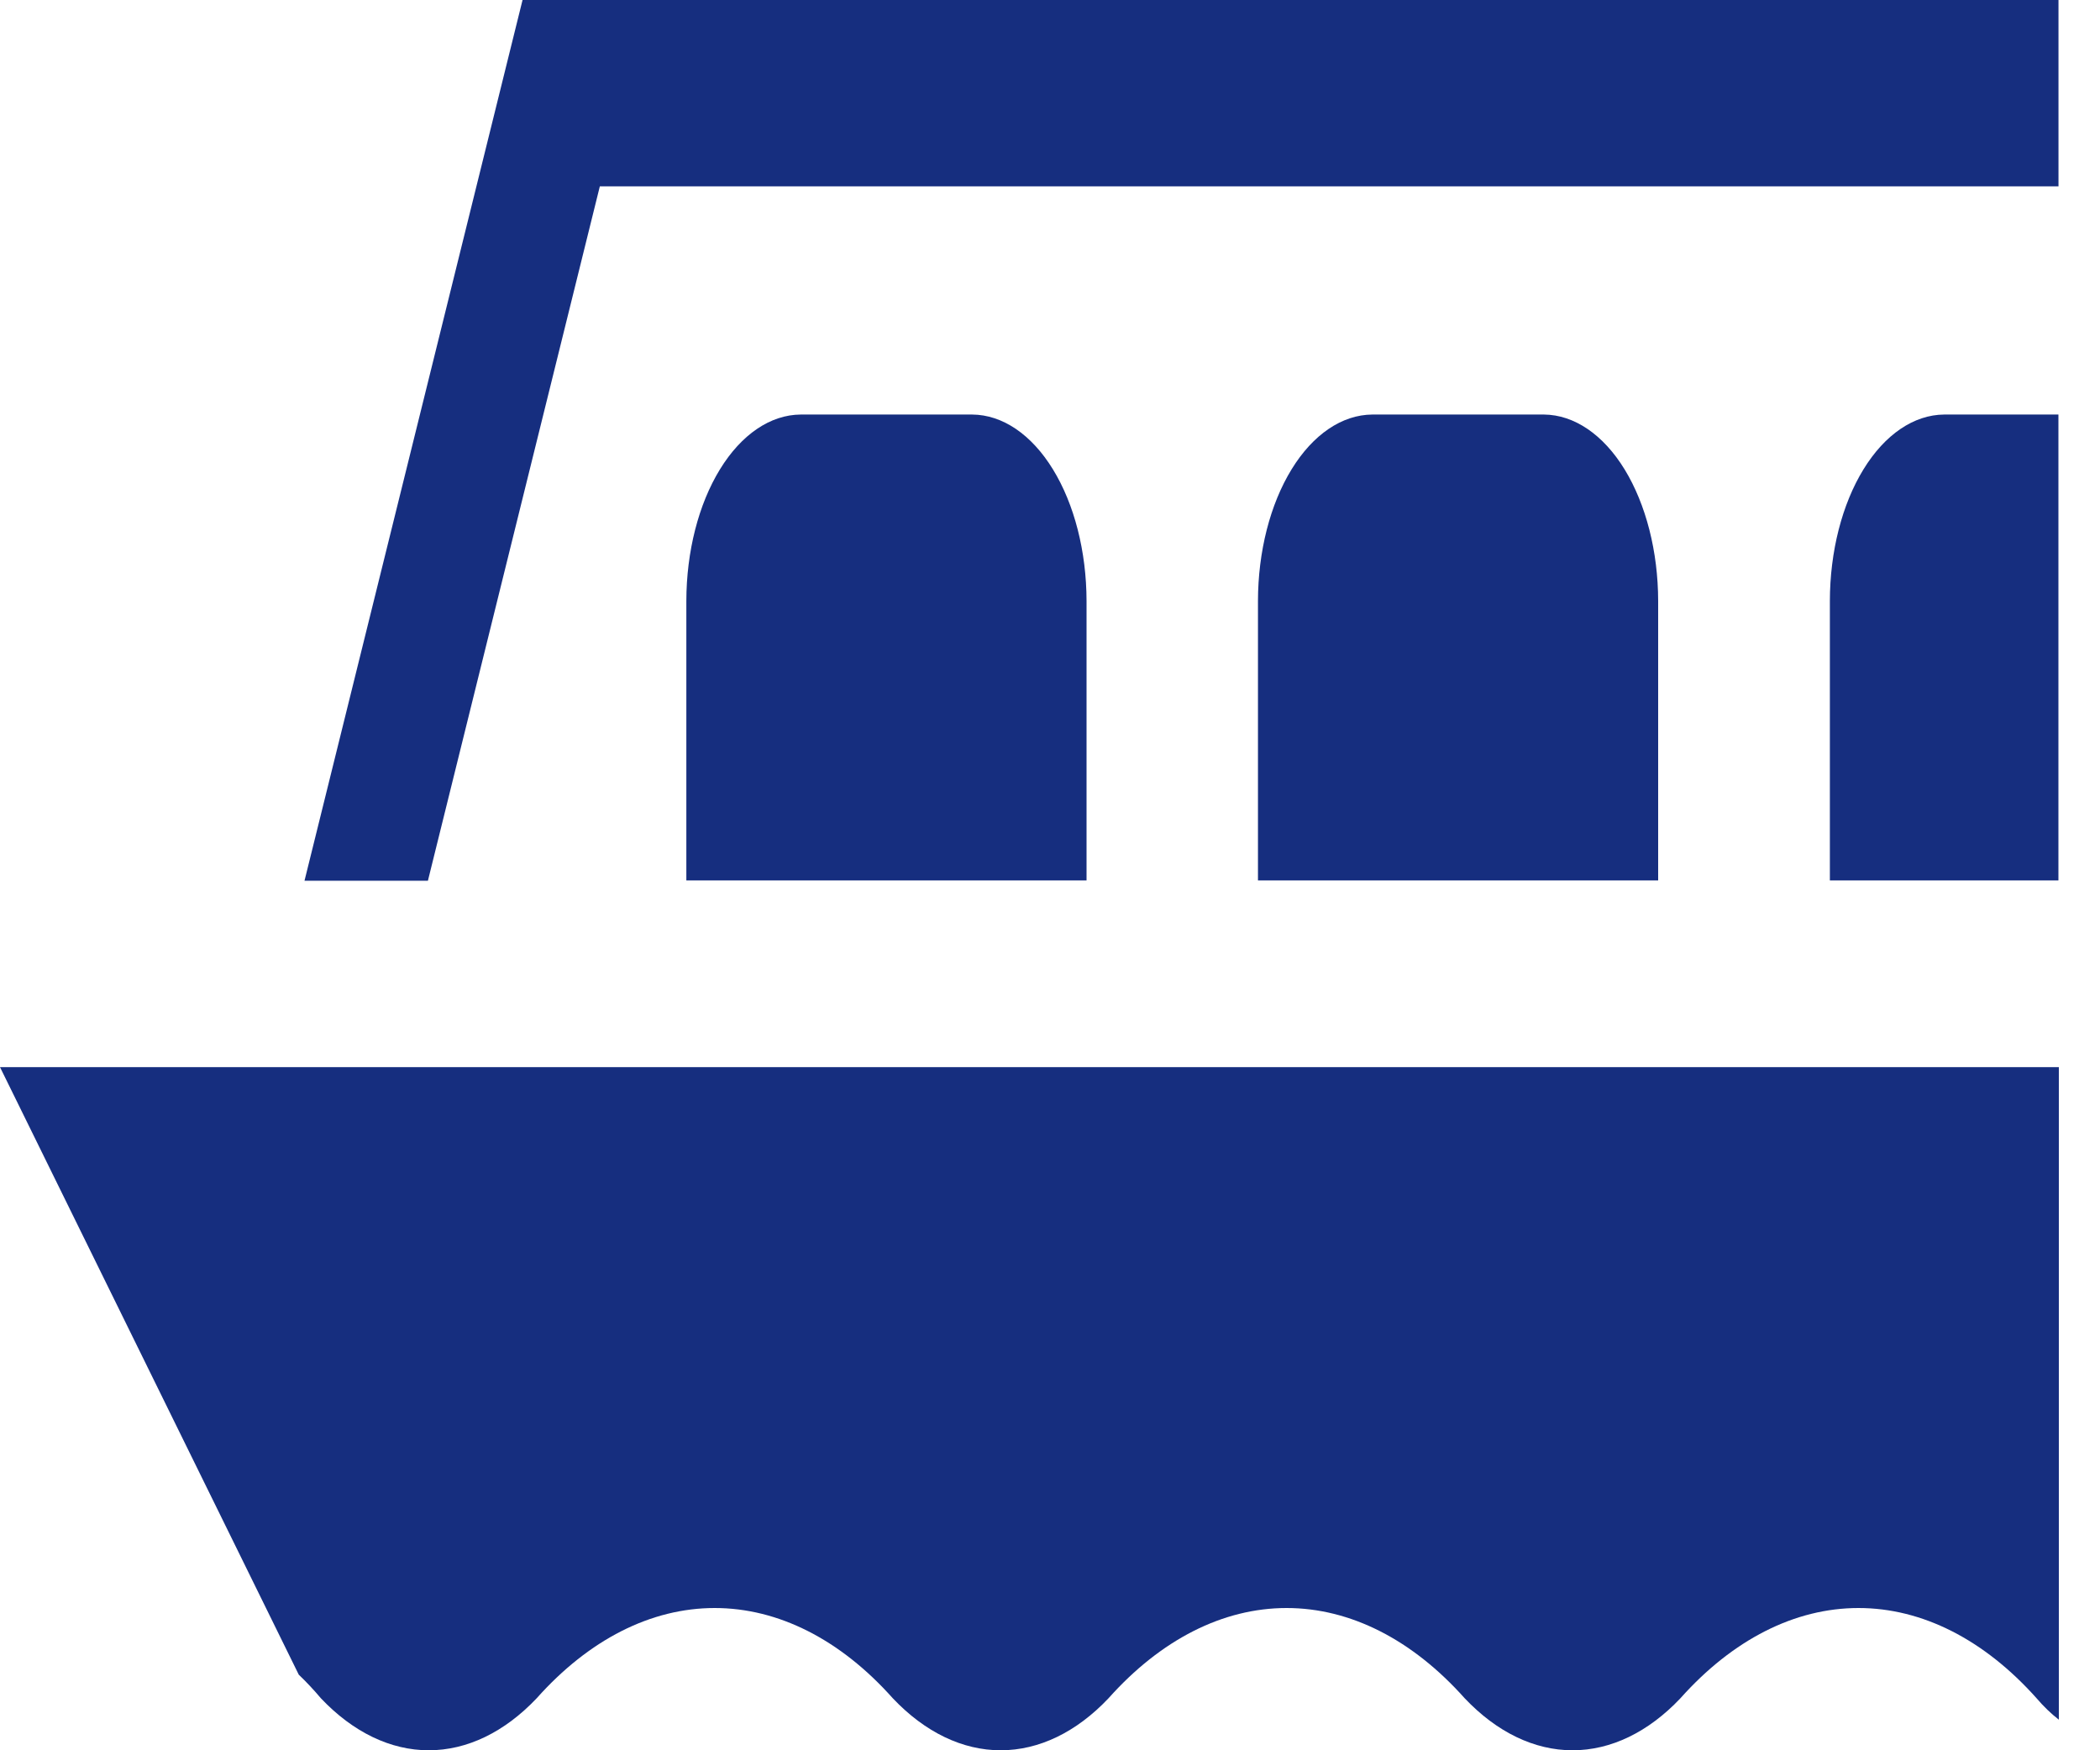 <svg width="30" height="25" viewBox="0 0 30 25" fill="none" xmlns="http://www.w3.org/2000/svg">
<path d="M13.888 5.921H11.439C11.006 5.924 10.591 6.205 10.285 6.704C9.979 7.202 9.806 7.878 9.805 8.584V12.575H15.522V8.584C15.521 7.878 15.348 7.202 15.042 6.704C14.736 6.205 14.321 5.924 13.888 5.921V5.921Z" fill="#162E7F"/>
<path d="M22.057 5.921H19.605C19.172 5.924 18.757 6.205 18.451 6.704C18.145 7.202 17.972 7.878 17.971 8.584V12.575H23.688V8.584C23.687 7.879 23.514 7.204 23.209 6.705C22.904 6.207 22.489 5.925 22.057 5.921V5.921Z" fill="#162E7F"/>
<path d="M26.141 8.584V12.575H29.406V5.921H27.775C27.342 5.924 26.927 6.205 26.621 6.704C26.315 7.202 26.142 7.878 26.141 8.584V8.584Z" fill="#162E7F"/>
<path d="M4.585 24.258C5.044 24.742 5.579 25 6.125 25C6.672 25 7.207 24.742 7.666 24.258C8.414 23.418 9.301 22.968 10.21 22.968C11.119 22.968 12.007 23.418 12.755 24.258V24.258C13.214 24.742 13.749 25 14.295 25C14.842 25 15.377 24.742 15.835 24.258C16.584 23.418 17.471 22.968 18.38 22.968C19.289 22.968 20.176 23.418 20.925 24.258V24.258C21.384 24.742 21.919 25 22.465 25C23.012 25 23.547 24.742 24.005 24.258C24.754 23.418 25.641 22.968 26.55 22.968C27.459 22.968 28.346 23.418 29.095 24.258V24.258C29.195 24.375 29.301 24.477 29.412 24.563V24.352V15.242H0L4.268 23.92C4.377 24.024 4.483 24.137 4.585 24.258V24.258Z" fill="#162E7F"/>
<path d="M8.569 2.662H29.407V0H7.465L4.35 12.58H6.113L8.569 2.662Z" fill="#162E7F"/>
</svg>
